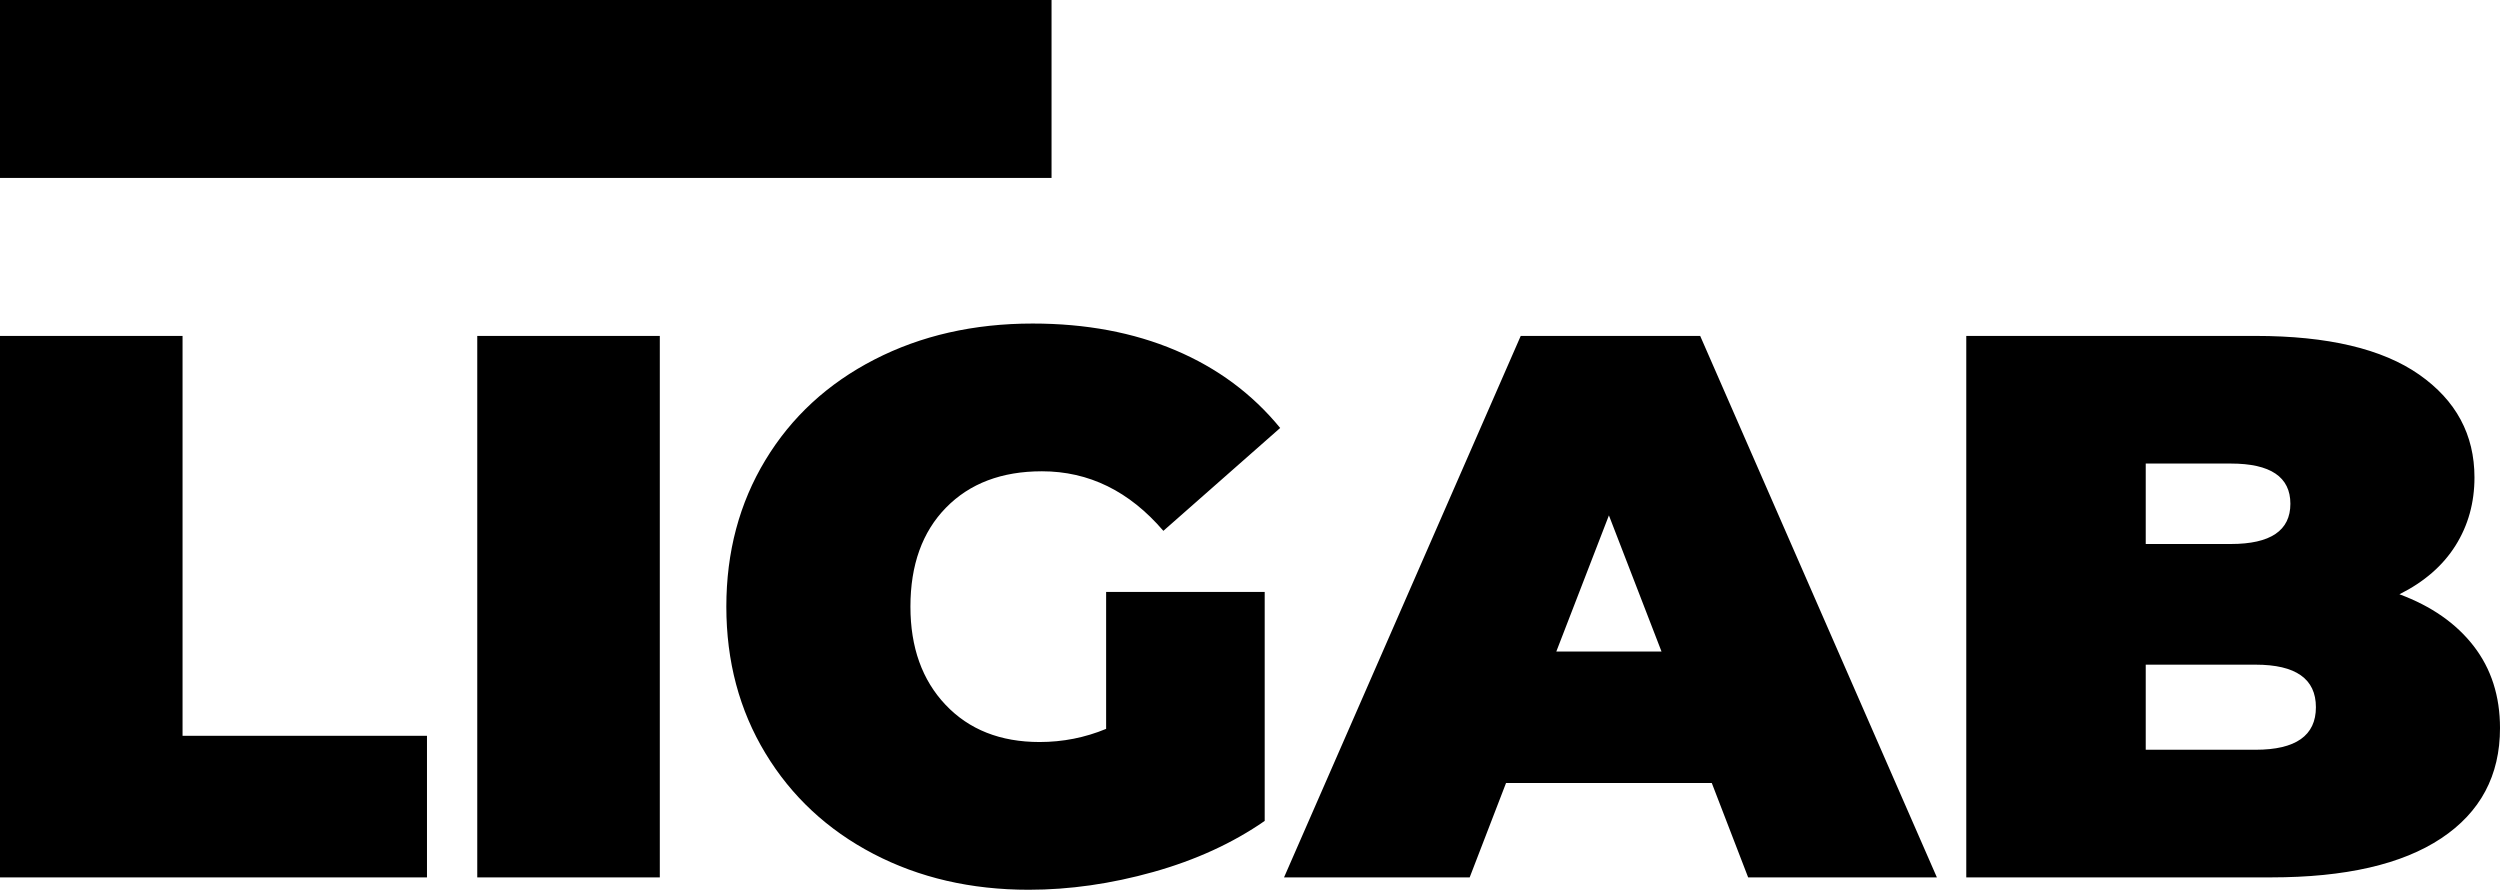 <?xml version="1.0" encoding="UTF-8"?>
<svg data-bbox="335 264.802 315.803 112.396" preserveAspectRatio="none" xmlns="http://www.w3.org/2000/svg" height="1779.534" width="5000" viewBox="335 264.802 315.803 112.397" data-type="shape">
    <g>
        <svg viewBox="2.28 -28.64 129.28 29.28" preserveAspectRatio="none" y="305.673" x="335" height="71.525" width="315.803">
            <path d="M2.28 0v-28h9.44v20.68h12.64V0H2.28Zm24.68 0v-28h9.44V0h-9.44Zm32.52-7.68v-7.08h8.2v11.84Q65.2-1.2 61.92-.28q-3.28.92-6.44.92-4.48 0-8.04-1.86-3.56-1.86-5.58-5.2T39.84-14q0-4.24 2.02-7.58t5.64-5.2q3.62-1.86 8.18-1.86 4.12 0 7.38 1.38t5.42 4.02l-6.04 5.32Q59.8-21 56.16-21q-3.12 0-4.96 1.88-1.84 1.88-1.84 5.12 0 3.16 1.82 5.08T56.04-7q1.8 0 3.44-.68ZM92.68 0 90.8-4.88H80.16L78.28 0h-9.6l12.24-28h9.28l12.24 28h-9.76Zm-9.92-11.68h5.44l-2.72-7.04-2.72 7.04Zm43.6-2.96q2.48.92 3.84 2.68 1.36 1.76 1.36 4.24 0 3.68-3.04 5.7T119.72 0h-15.76v-28h14.96q5.6 0 8.46 2 2.86 2 2.86 5.32 0 1.96-.98 3.52t-2.9 2.52Zm-8.72-6.76h-4.4v4.16h4.4q3.08 0 3.08-2.08t-3.08-2.08Zm1.28 14.8q3.12 0 3.12-2.2t-3.12-2.2h-5.68v4.4h5.68Z"/>
        </svg>
        <svg viewBox="0 0 132.832 22.479" preserveAspectRatio="none" y="264.802" x="335" height="22.479" width="132.832">
            <path d="M132.832 0v22.479H0V0h132.832z"/>
        </svg>
    </g>
</svg>
